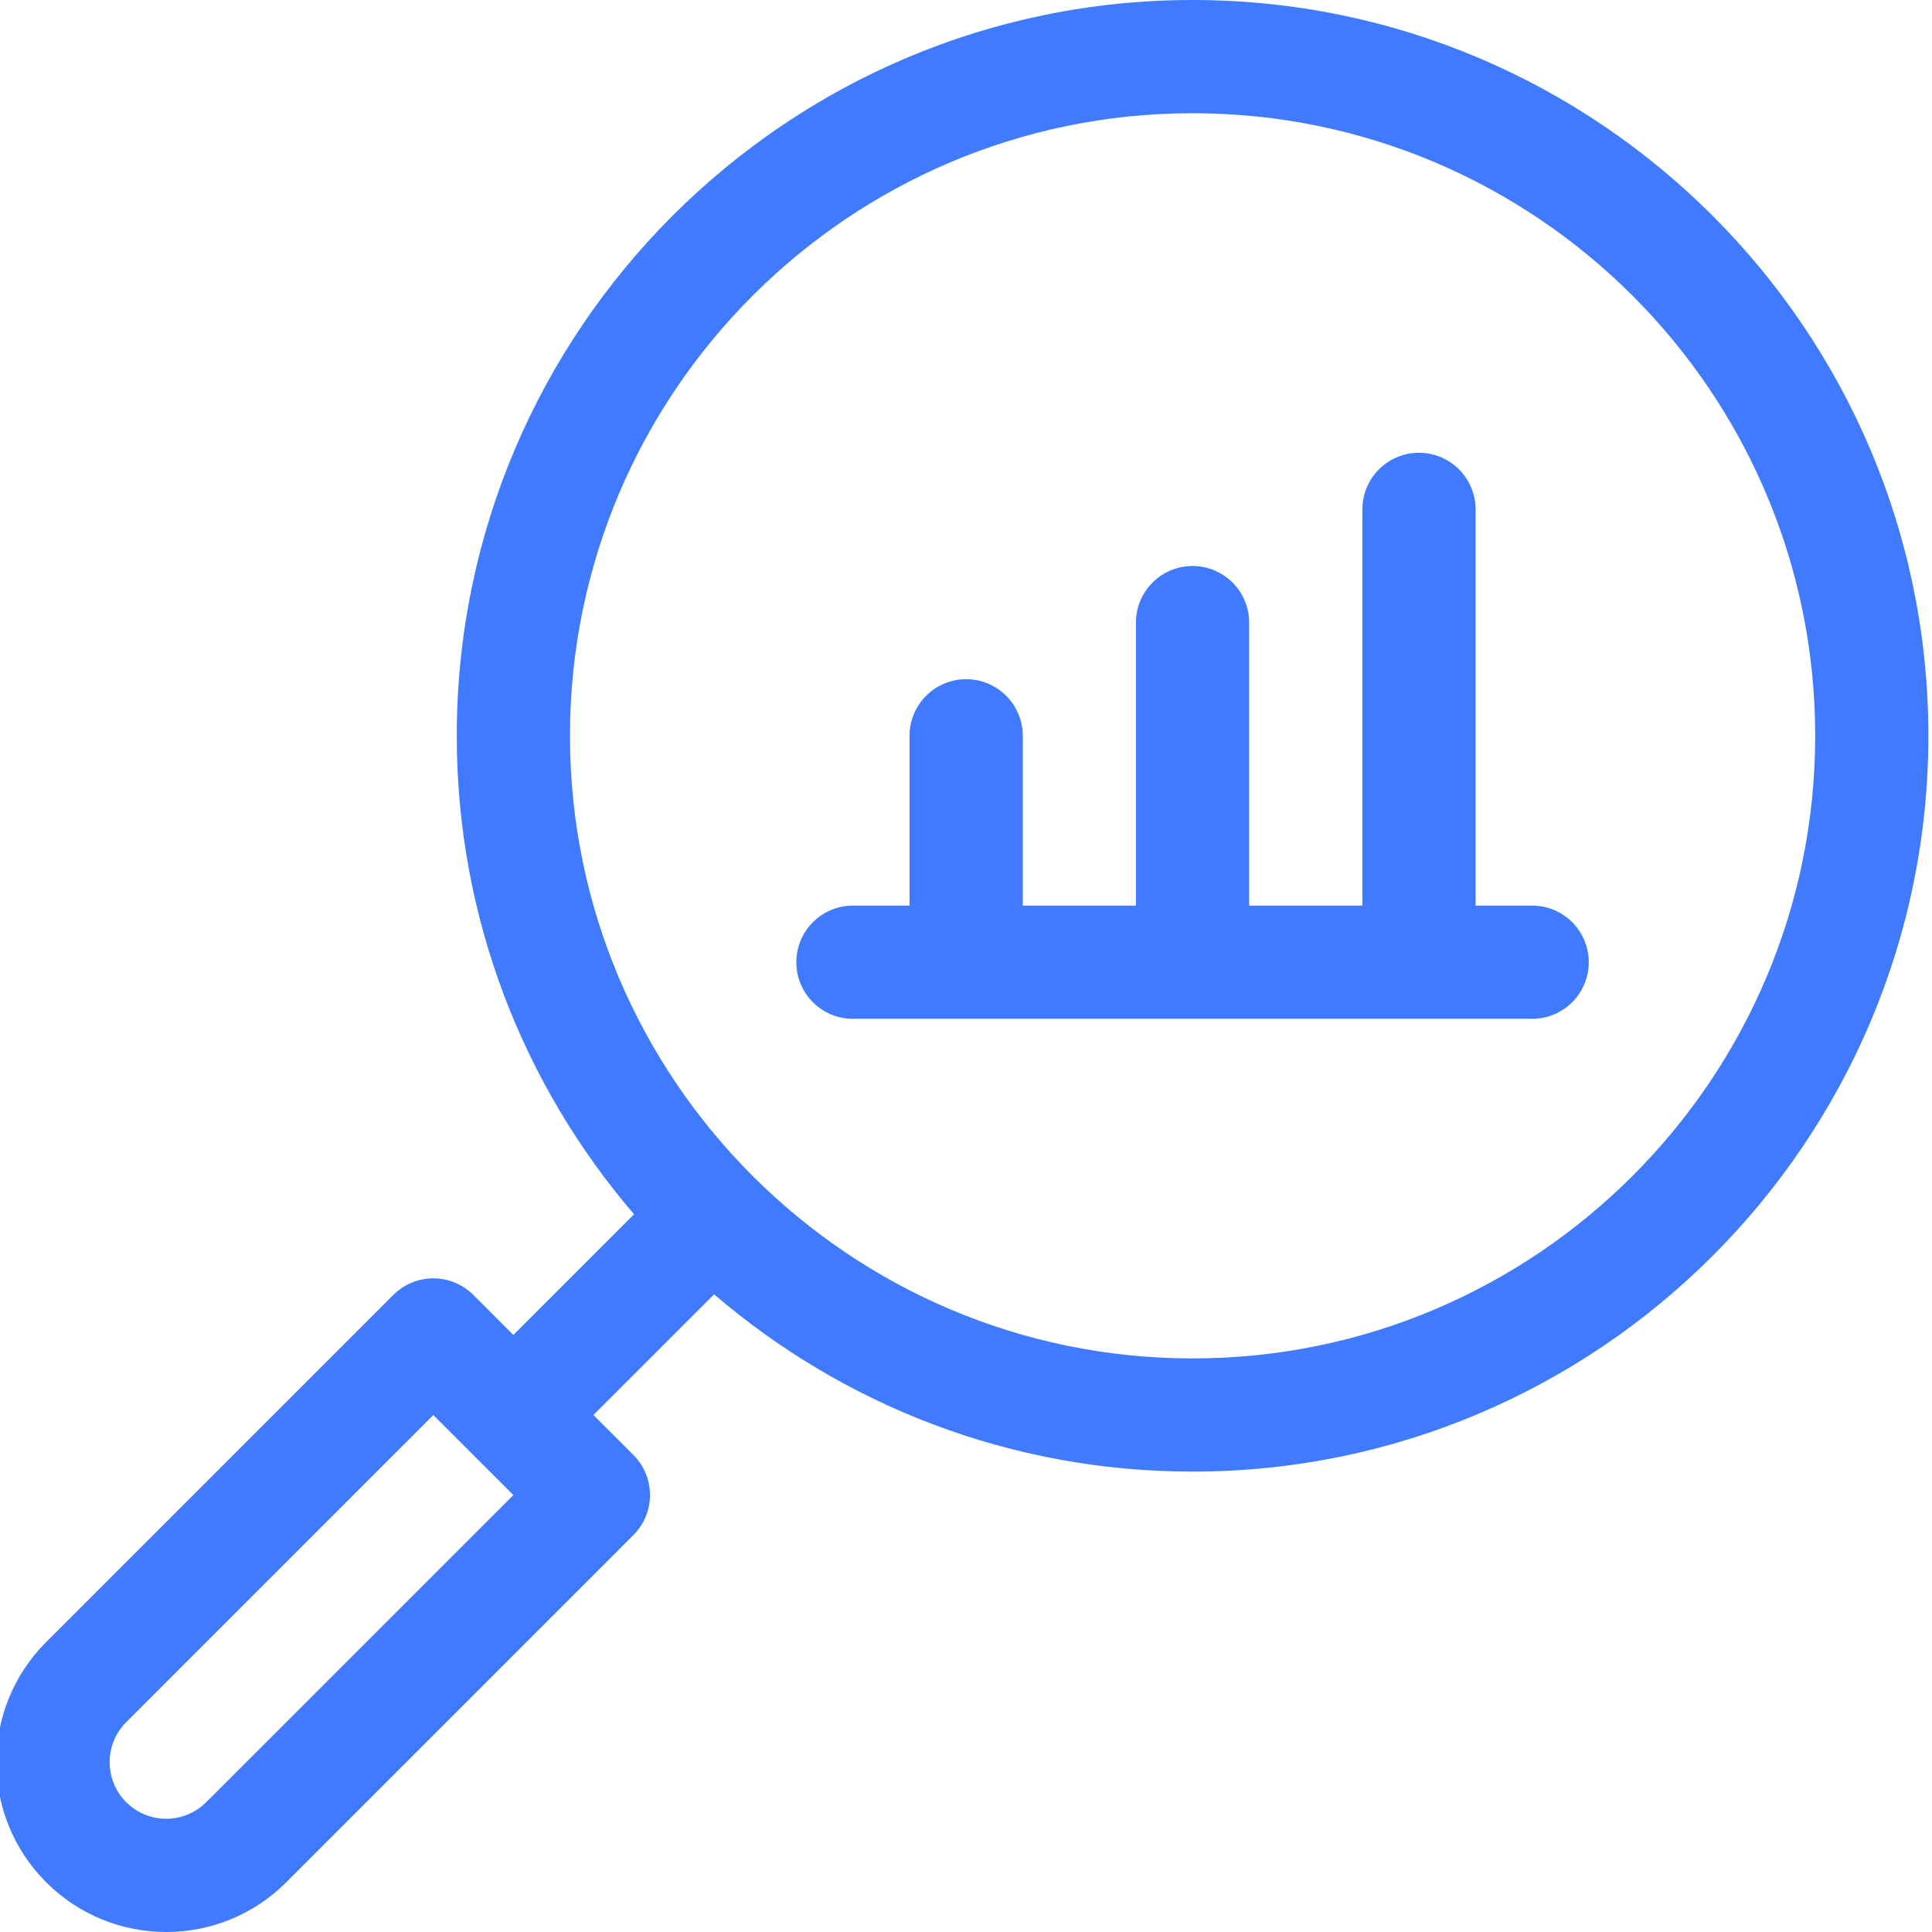 <svg width="50" height="50" viewBox="0 0 50 50" fill="none" xmlns="http://www.w3.org/2000/svg">
<g clip-path="url(#clip0_462_244)">
<path d="M30.864 0C20.364 0 11.821 8.543 11.821 19.043C11.821 23.767 13.551 28.094 16.409 31.425L13.286 34.549L12.25 33.513C11.678 32.941 10.751 32.941 10.179 33.513L1.194 42.497C-0.523 44.215 -0.523 46.994 1.194 48.712C2.912 50.429 5.691 50.43 7.409 48.712L16.393 39.727C16.965 39.156 16.965 38.228 16.393 37.656L15.357 36.62L18.481 33.497C21.812 36.356 26.14 38.085 30.864 38.085C41.364 38.085 49.906 29.543 49.906 19.043C49.906 8.543 41.364 0 30.864 0ZM5.337 46.64C4.764 47.213 3.839 47.213 3.266 46.64C2.695 46.069 2.695 45.14 3.266 44.569L11.214 36.621L13.286 38.692L5.337 46.64ZM30.864 35.156C21.975 35.156 14.751 27.924 14.751 19.043C14.751 10.158 21.979 2.93 30.864 2.93C39.748 2.93 46.977 10.158 46.977 19.043C46.977 27.927 39.748 35.156 30.864 35.156Z" fill="#407BFF"/>
<path d="M39.652 23.437H38.188V13.183C38.188 12.374 37.531 11.718 36.723 11.718C35.914 11.718 35.258 12.374 35.258 13.183V23.437H32.328V16.113C32.328 15.304 31.672 14.648 30.863 14.648C30.054 14.648 29.398 15.304 29.398 16.113V23.437H26.469V19.043C26.469 18.233 25.813 17.578 25.004 17.578C24.195 17.578 23.539 18.233 23.539 19.043V23.437H22.074C21.265 23.437 20.609 24.093 20.609 24.902C20.609 25.711 21.265 26.367 22.074 26.367H39.652C40.461 26.367 41.117 25.711 41.117 24.902C41.117 24.093 40.461 23.437 39.652 23.437Z" fill="#407BFF"/>
</g>
<defs>
<clipPath id="clip0_462_244">
<rect width="50" height="50" fill="white"/>
</clipPath>
</defs>
</svg>
